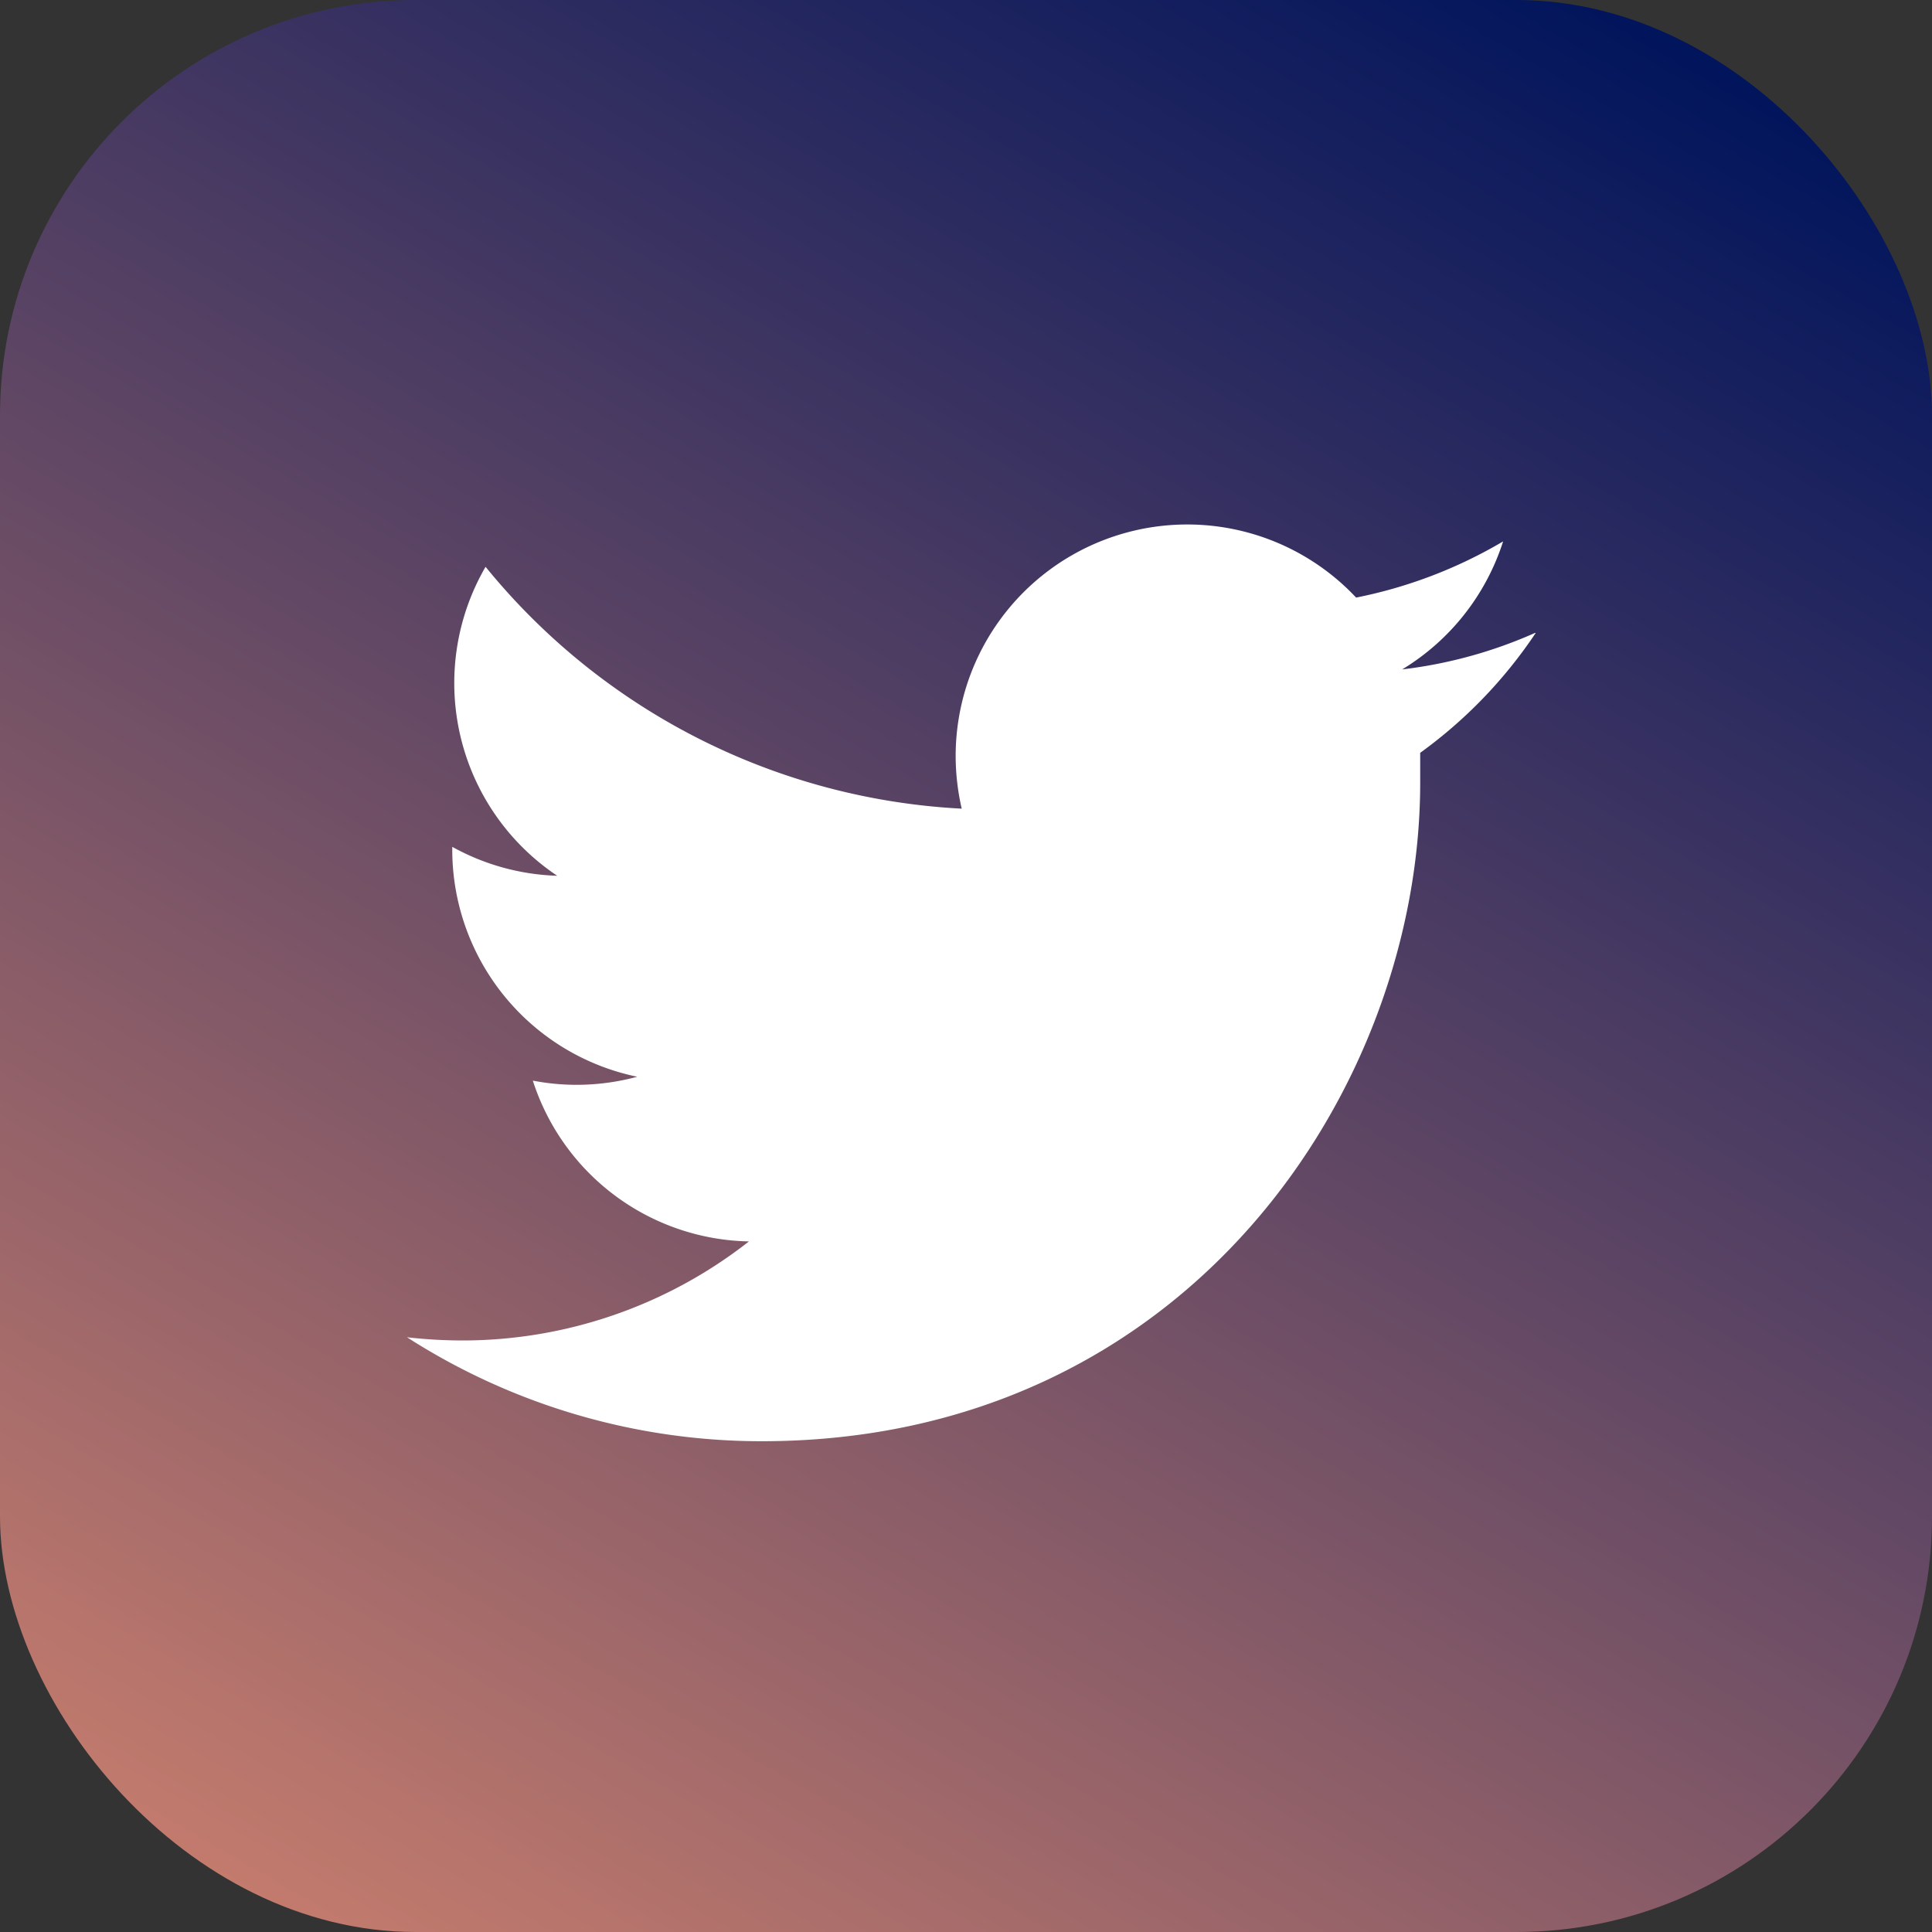 <svg id="Layer_1" data-name="Layer 1" xmlns="http://www.w3.org/2000/svg" xmlns:xlink="http://www.w3.org/1999/xlink" width="114.87" height="114.87" viewBox="0 0 114.87 114.87">
  <rect x="0" y="0" width="114.87" height="114.87" fill="#333333" stroke="none"/>
  <defs>
    <style>
      .cls-1 {
        fill: url(#Dégradé_sans_nom_40);
      }

      .cls-2 {
        fill: #fff;
      }
    </style>
    <linearGradient id="Dégradé_sans_nom_40" data-name="Dégradé sans nom 40" x1="22.73" y1="-3.55" x2="92.14" y2="116.68" gradientTransform="matrix(1, 0, 0, -1, 0, 114)" gradientUnits="userSpaceOnUse">
      <stop offset="0" stop-color="#c37b6d"/>
      <stop offset="1" stop-color="#00145c"/>
    </linearGradient>
  </defs>
  <title>fil-actualite-twitter</title>
  <rect class="cls-1" width="114.87" height="114.87" rx="24.71" ry="24.71"/>
  <path class="cls-2" d="M91.27,37.63a27.28,27.28,0,0,1-7.9,2.17,13.81,13.81,0,0,0,6-7.61,27.85,27.85,0,0,1-8.74,3.34,13.77,13.77,0,0,0-23.81,9.41,14.12,14.12,0,0,0,.36,3.14A39.09,39.09,0,0,1,28.87,33.7a13.78,13.78,0,0,0,4.26,18.37,13.73,13.73,0,0,1-6.24-1.72v.17a13.79,13.79,0,0,0,11,13.5,13.93,13.93,0,0,1-3.62.48,13.79,13.79,0,0,1-2.59-.25,13.77,13.77,0,0,0,12.85,9.56A27.61,27.61,0,0,1,27.48,79.7a29.63,29.63,0,0,1-3.28-.19,39,39,0,0,0,21.09,6.18c25.31,0,39.15-21,39.15-39.15,0-.6,0-1.19,0-1.78a27.89,27.89,0,0,0,6.87-7.13Zm0,0"/>
</svg>
